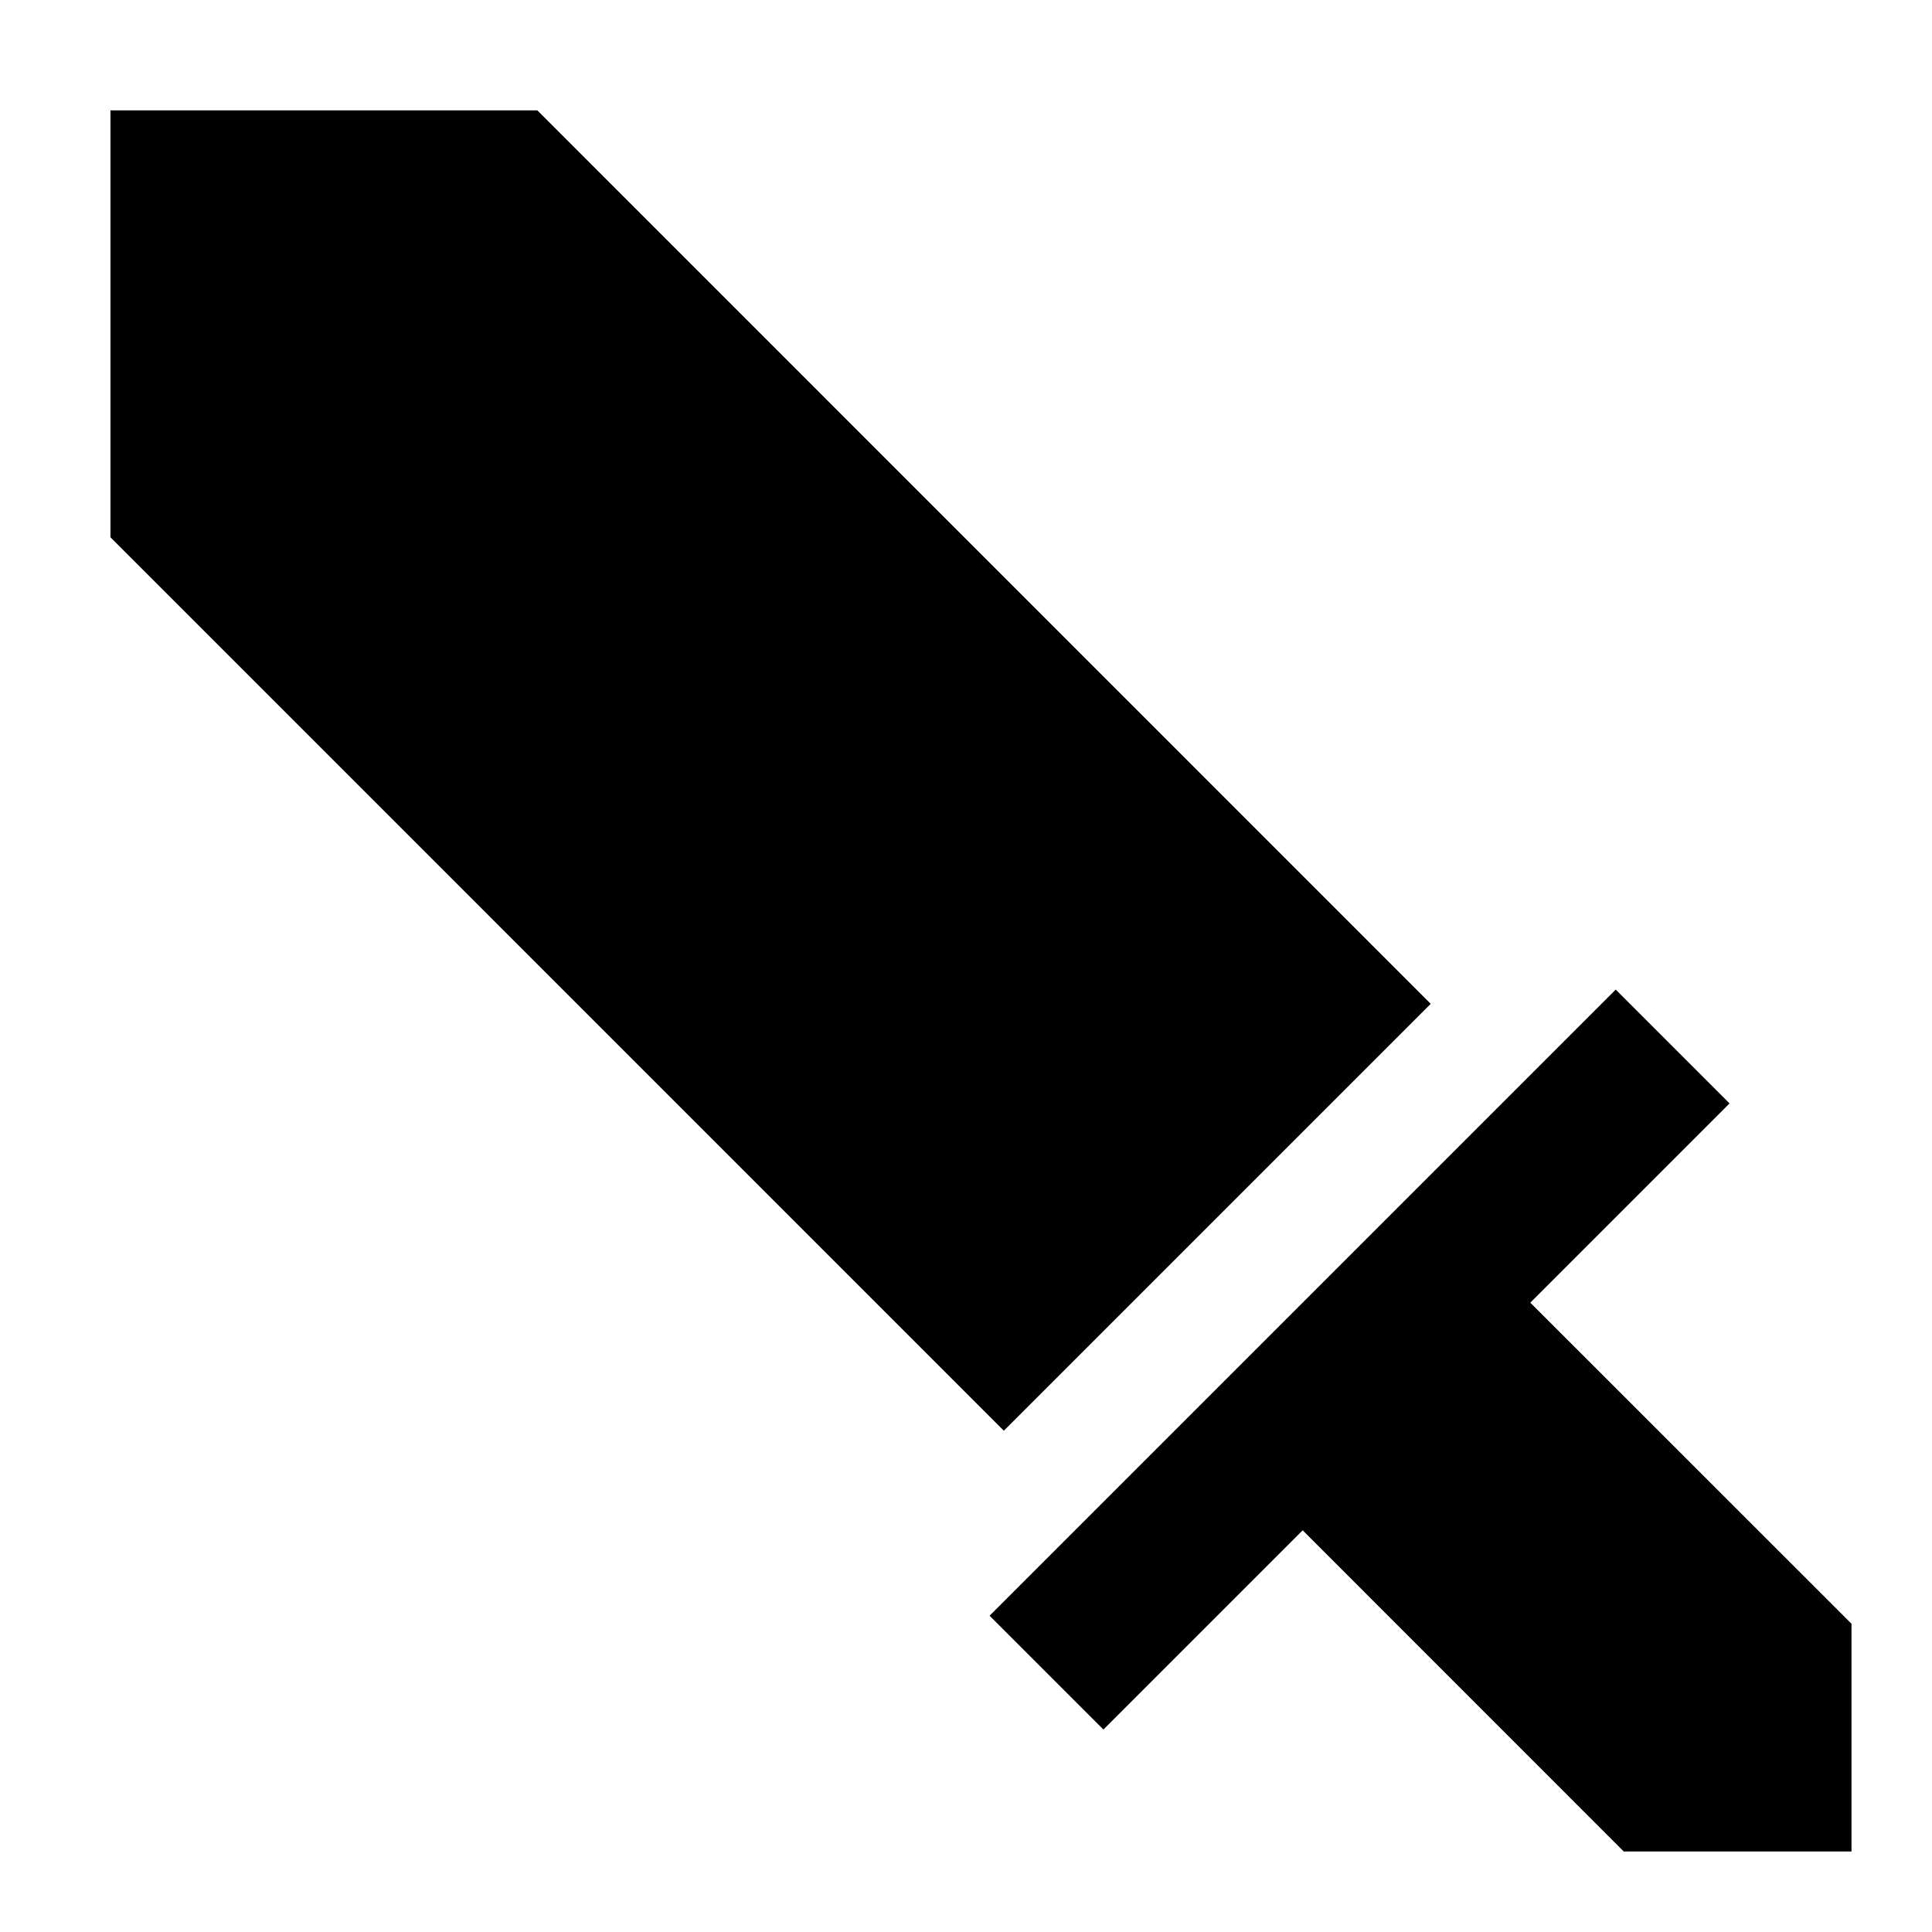 <svg xmlns="http://www.w3.org/2000/svg" fill="none" viewBox="0 0 24 24" id="Sword-Attack--Streamline-Sharp">
  <desc>
    Sword Attack Streamline Icon: https://streamlinehq.com
  </desc>
  <g id="sword-attack--entertainment-gaming-sword-attack">
    <path id="Union" fill="#000000" fill-rule="evenodd" d="M6.675 1.371h-5.303v5.303L12.47 17.773l5.303 -5.303L6.675 1.371ZM21.485 13.707l-2.475 2.475 3.99 3.989 0 2.829 -2.829 0 -3.989 -3.99 -2.475 2.475 -1.414 -1.414 7.778 -7.778 1.414 1.414Z" clip-rule="evenodd" stroke-width="1"></path>
  </g>
</svg>
